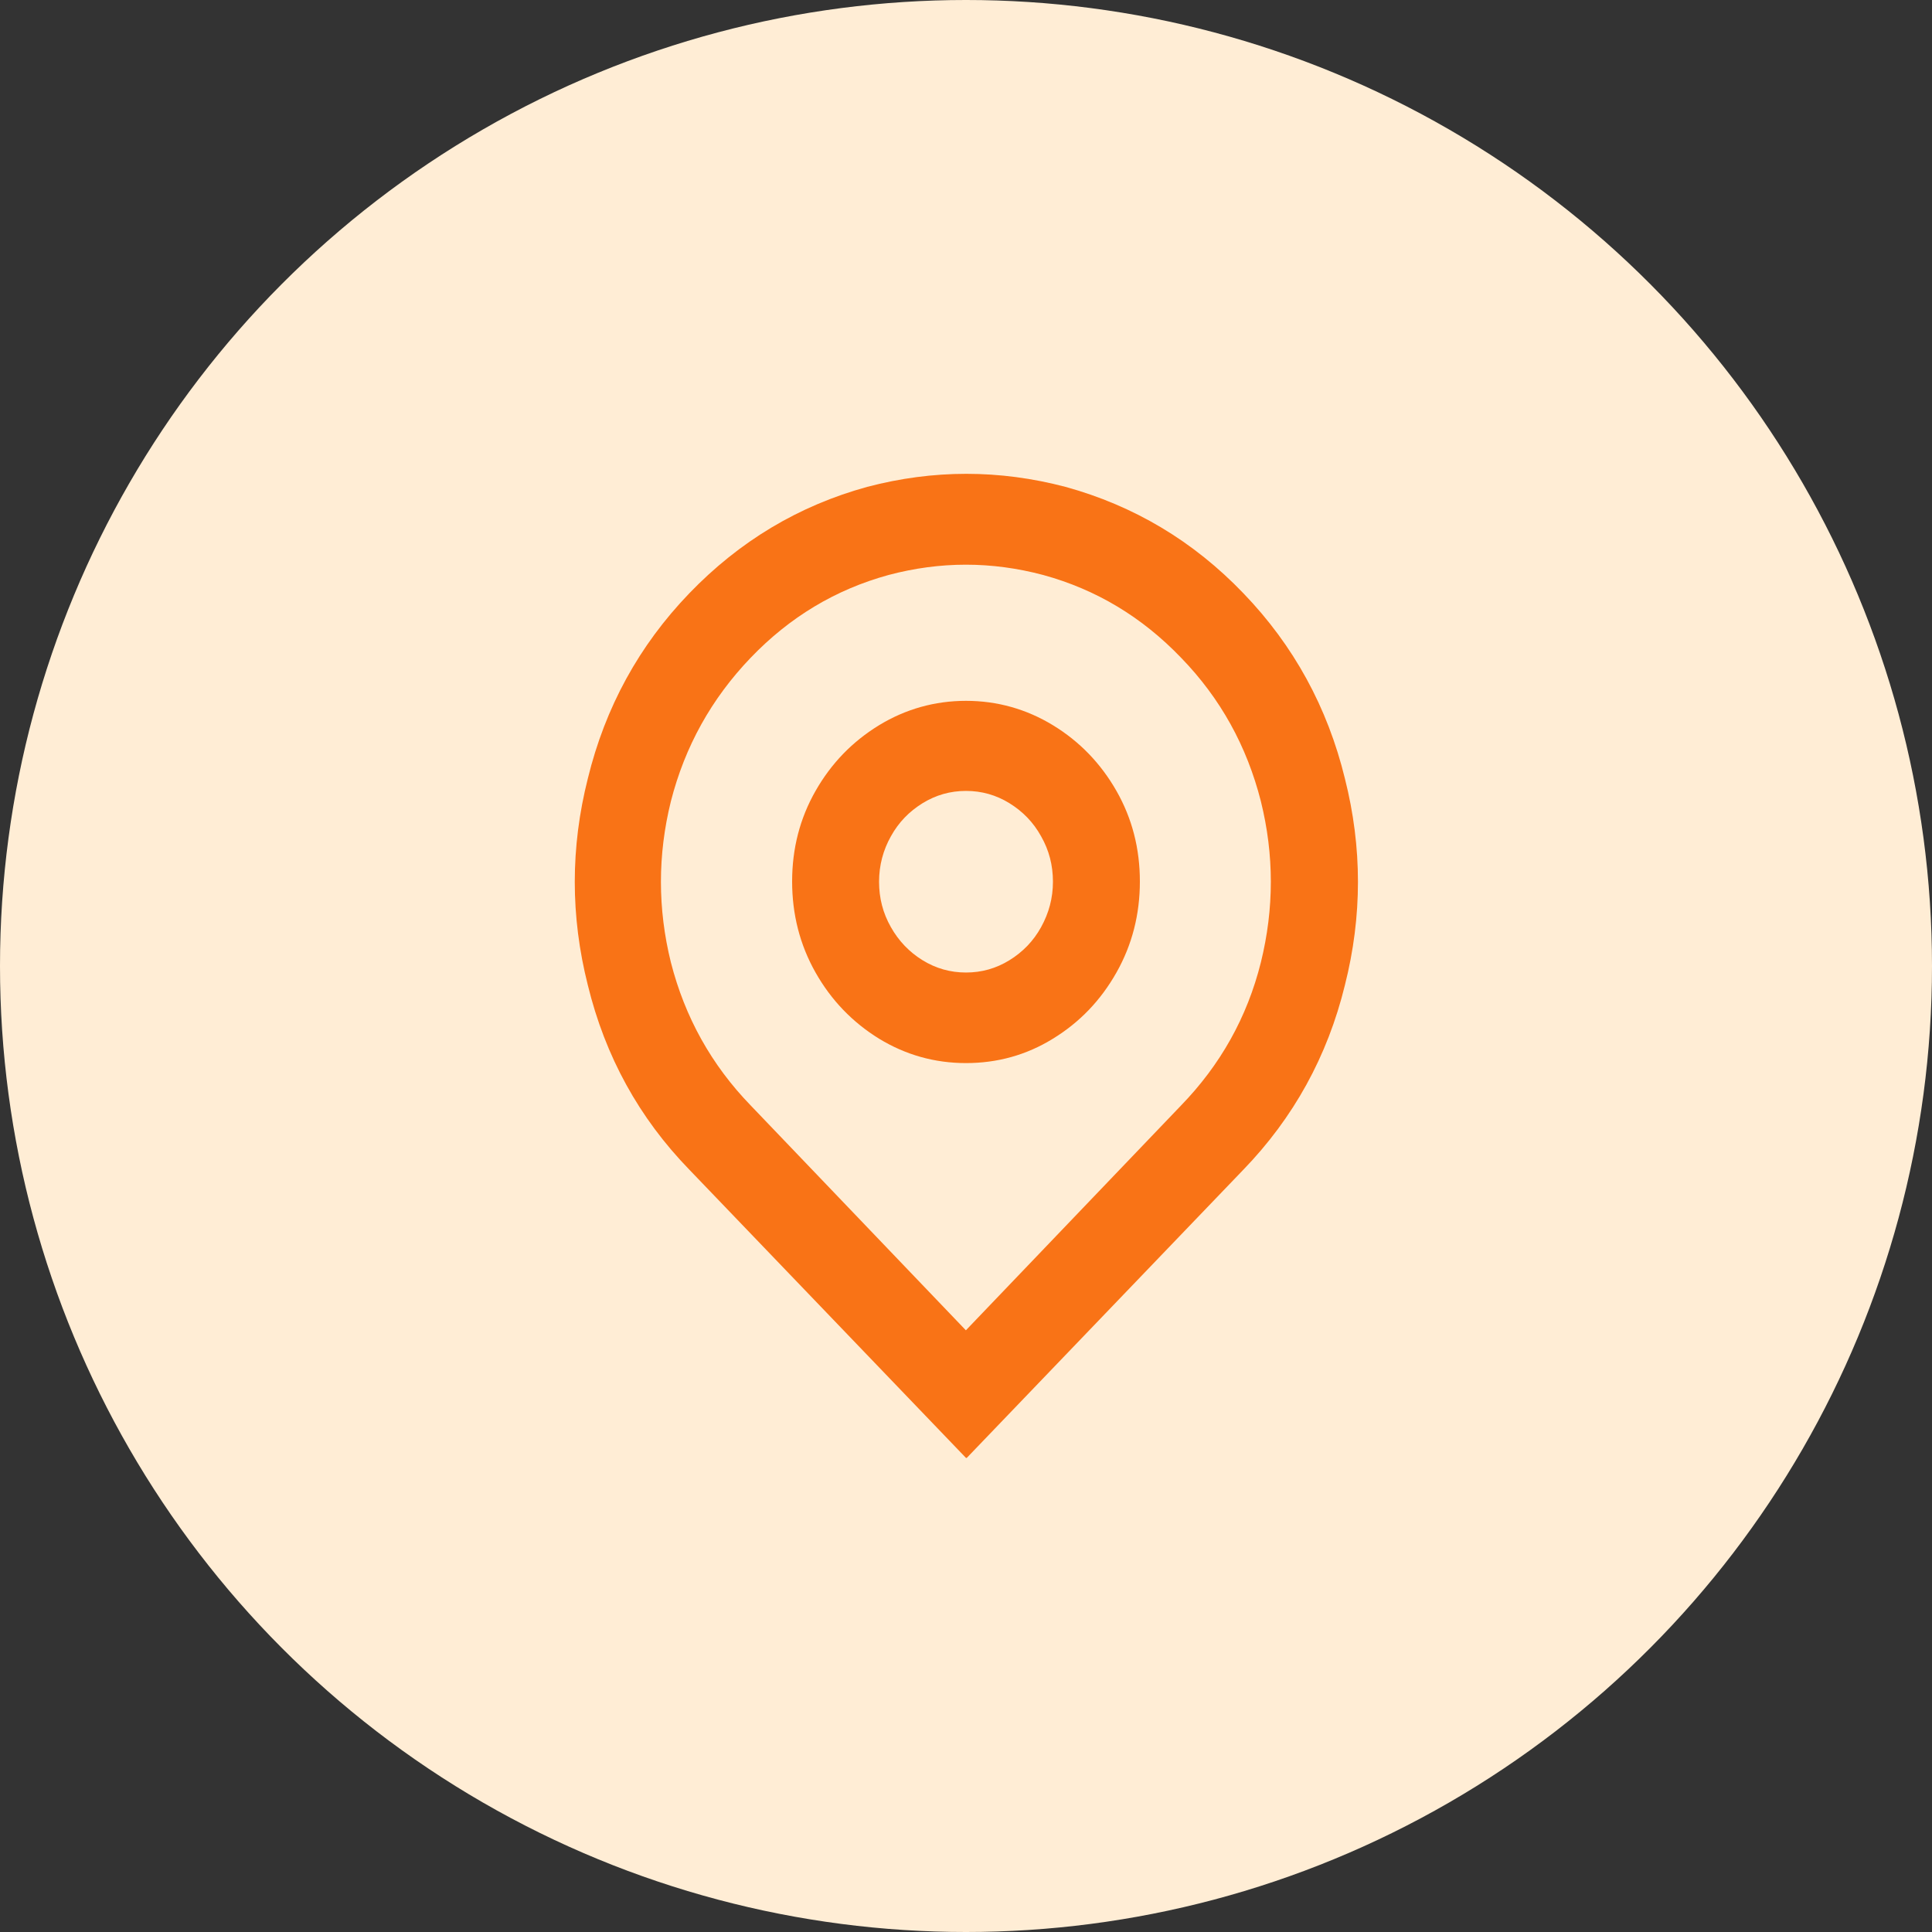 <svg xmlns="http://www.w3.org/2000/svg" id="_&#x30EC;&#x30A4;&#x30E4;&#x30FC;_1" viewBox="0 0 80 80"><rect x="0" y="0" width="80" height="80" fill="#333333" stroke="none"/><circle cx="40" cy="40" r="40" fill="#ffedd5"></circle><path d="M40,55.08l8.9-9.3c1.63-1.68,2.74-3.65,3.31-5.93.55-2.23.55-4.45,0-6.67-.58-2.28-1.67-4.26-3.3-5.94-1.62-1.69-3.52-2.83-5.71-3.43-2.14-.57-4.27-.57-6.41,0-2.19.6-4.09,1.74-5.71,3.43-1.62,1.69-2.72,3.67-3.3,5.94-.55,2.22-.55,4.45,0,6.67.58,2.27,1.68,4.25,3.31,5.93l8.9,9.3ZM40,60.37l-11.45-11.93c-2.09-2.15-3.49-4.7-4.21-7.65-.72-2.85-.72-5.7,0-8.55.72-2.95,2.12-5.51,4.2-7.67s4.53-3.63,7.37-4.41c2.74-.72,5.47-.72,8.21,0,2.83.78,5.29,2.24,7.37,4.41,2.08,2.16,3.48,4.72,4.2,7.67.72,2.85.72,5.7,0,8.55-.72,2.95-2.13,5.5-4.21,7.65l-11.45,11.93ZM40,40.27c.65,0,1.25-.17,1.8-.51.55-.34.99-.79,1.31-1.37.32-.58.49-1.2.49-1.88s-.16-1.3-.49-1.88c-.32-.58-.76-1.03-1.31-1.37-.55-.34-1.15-.51-1.8-.51s-1.25.17-1.8.51c-.55.34-.99.79-1.31,1.37-.32.57-.49,1.2-.49,1.88s.16,1.3.49,1.88c.32.57.76,1.03,1.31,1.37.55.34,1.15.51,1.8.51ZM40,44.02c-1.3,0-2.5-.34-3.6-1.01-1.1-.68-1.98-1.59-2.63-2.74-.65-1.15-.97-2.41-.97-3.77s.32-2.61.97-3.75c.65-1.14,1.52-2.04,2.63-2.72,1.1-.67,2.31-1.01,3.6-1.01s2.5.34,3.6,1.01c1.1.67,1.98,1.58,2.63,2.72.65,1.14.97,2.39.97,3.75s-.32,2.62-.97,3.77c-.65,1.15-1.52,2.06-2.63,2.74-1.1.68-2.31,1.01-3.6,1.01Z" fill="#f97316"></path></svg>